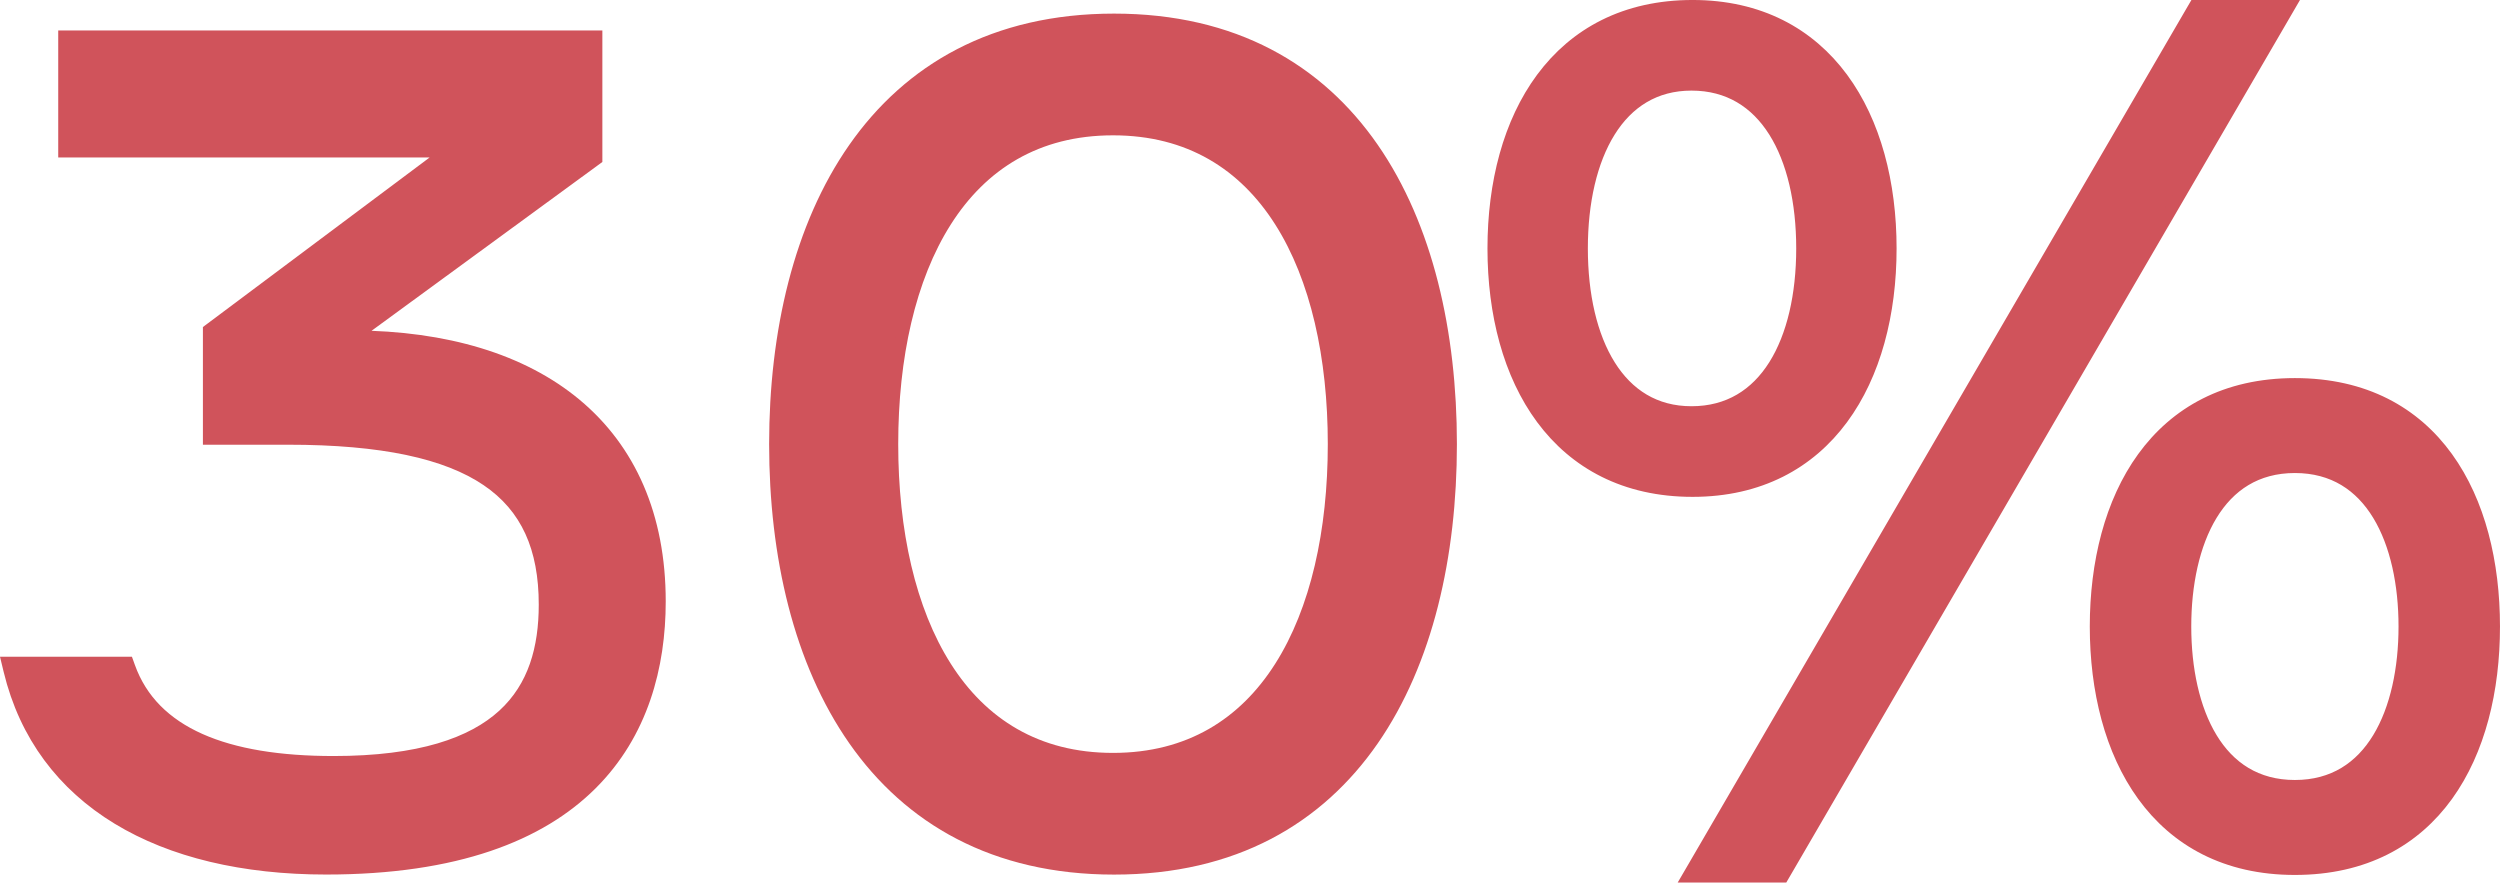 <svg xmlns="http://www.w3.org/2000/svg" id="svg8" version="1.1" fill="none" viewBox="0 0 203.721 71.916" height="71.916" width="203.721">
  <defs id="defs12"></defs>
  
  
  <path id="path2" stroke="#d0535b" fill="#d0535b" d="M 1.27,54.016 H 0.635 l 0.149,0.618 c 2.572,10.643 12.327,16.131 25.787,16.131 10.623,0 17.44,-2.733 21.598,-6.869 4.158,-4.136 5.58,-9.597 5.58,-14.888 0,-6.967 -2.438,-12.389 -6.85,-16.058 -4.353,-3.62 -10.57,-5.487 -18.11,-5.526 l 19.592,-14.329 0.205,-0.15 v -0.254 -9.208 -0.5 h -0.5 -42.341 -0.5 v 0.5 8.348 0.5 h 0.5 30.769 l -19.278,14.418 -0.201,0.15 v 0.25 8.09 0.5 h 0.5 5.938 c 7.674,0 12.906,1.14 16.211,3.378 3.26,2.207 4.718,5.536 4.718,10.15 0,3.538 -0.862,6.711 -3.377,9.012 -2.525,2.311 -6.81,3.828 -13.851,3.828 -8.747,0 -14.707,-2.319 -16.655,-7.758 l -0.119,-0.331 h -0.352 z"></path>
  
  <path id="path4" stroke="#d0535b" fill="#d0535b" d="m 63.175,36.19 c 0,9.099 1.992,17.731 6.448,24.103 4.473,6.396 11.403,10.476 21.161,10.476 9.758,0 16.647,-4.081 21.076,-10.478 4.413,-6.373 6.361,-15.005 6.361,-24.102 0,-9.097 -1.948,-17.729 -6.361,-24.102 -4.429,-6.397 -11.318,-10.478 -21.076,-10.478 -9.757,0 -16.688,4.08 -21.161,10.476 -4.456,6.373 -6.448,15.005 -6.448,24.104 z m 45.525,0 c 0,7.088 -1.411,13.523 -4.365,18.17 -2.938,4.622 -7.411,7.492 -13.638,7.492 -6.227,0 -10.7,-2.87 -13.638,-7.492 -2.954,-4.647 -4.365,-11.082 -4.365,-18.17 0,-7.088 1.411,-13.523 4.365,-18.17 2.938,-4.622 7.411,-7.492 13.638,-7.492 6.227,0 10.7,2.87 13.638,7.492 2.954,4.647 4.365,11.082 4.365,18.17 z"></path>
  
  <path id="path6" stroke="#d0535b" fill="#d0535b" d="m 138.023,70.664 -0.438,0.751 h 0.87 6.532 0.287 l 0.145,-0.248 40.696,-69.916 0.437,-0.752 h -0.87 -6.532 -0.287 l -0.145,0.248 z m -16.311,-50.42 c 0,5.324 1.274,10.25 3.949,13.859 2.689,3.628 6.768,5.885 12.264,5.885 5.453,0 9.51,-2.259 12.187,-5.886 2.664,-3.609 3.938,-8.535 3.938,-13.858 0,-5.324 -1.274,-10.25 -3.938,-13.859 -2.678,-3.627 -6.734,-5.886 -12.187,-5.886 -5.496,0 -9.575,2.257 -12.264,5.885 -2.676,3.609 -3.949,8.536 -3.949,13.859 z m 25.159,0 c 0,3.783 -0.763,7.145 -2.273,9.543 -1.497,2.376 -3.729,3.816 -6.761,3.816 -2.985,0 -5.195,-1.438 -6.682,-3.815 -1.501,-2.399 -2.263,-5.761 -2.263,-9.545 0,-3.783 0.763,-7.146 2.263,-9.545 1.487,-2.377 3.697,-3.815 6.682,-3.815 3.032,0 5.264,1.44 6.761,3.816 1.511,2.398 2.273,5.76 2.273,9.543 z m 23.923,30.809 c 0,5.188 1.206,10.113 3.847,13.756 2.656,3.663 6.736,5.989 12.366,5.989 5.674,0 9.755,-2.325 12.4,-5.989 2.63,-3.643 3.813,-8.569 3.813,-13.755 0,-5.186 -1.183,-10.112 -3.813,-13.755 -2.645,-3.665 -6.726,-5.989 -12.4,-5.989 -5.631,0 -9.711,2.326 -12.366,5.989 -2.641,3.642 -3.847,8.568 -3.847,13.756 z m 25.159,0 c 0,3.433 -0.675,6.709 -2.134,9.109 -1.444,2.375 -3.653,3.898 -6.811,3.898 -3.158,0 -5.368,-1.523 -6.811,-3.898 -1.459,-2.4 -2.134,-5.676 -2.134,-9.109 0,-3.433 0.675,-6.709 2.134,-9.109 1.444,-2.375 3.653,-3.898 6.811,-3.898 3.158,0 5.368,1.523 6.811,3.898 1.459,2.4 2.134,5.676 2.134,9.109 z"></path>
</svg>
